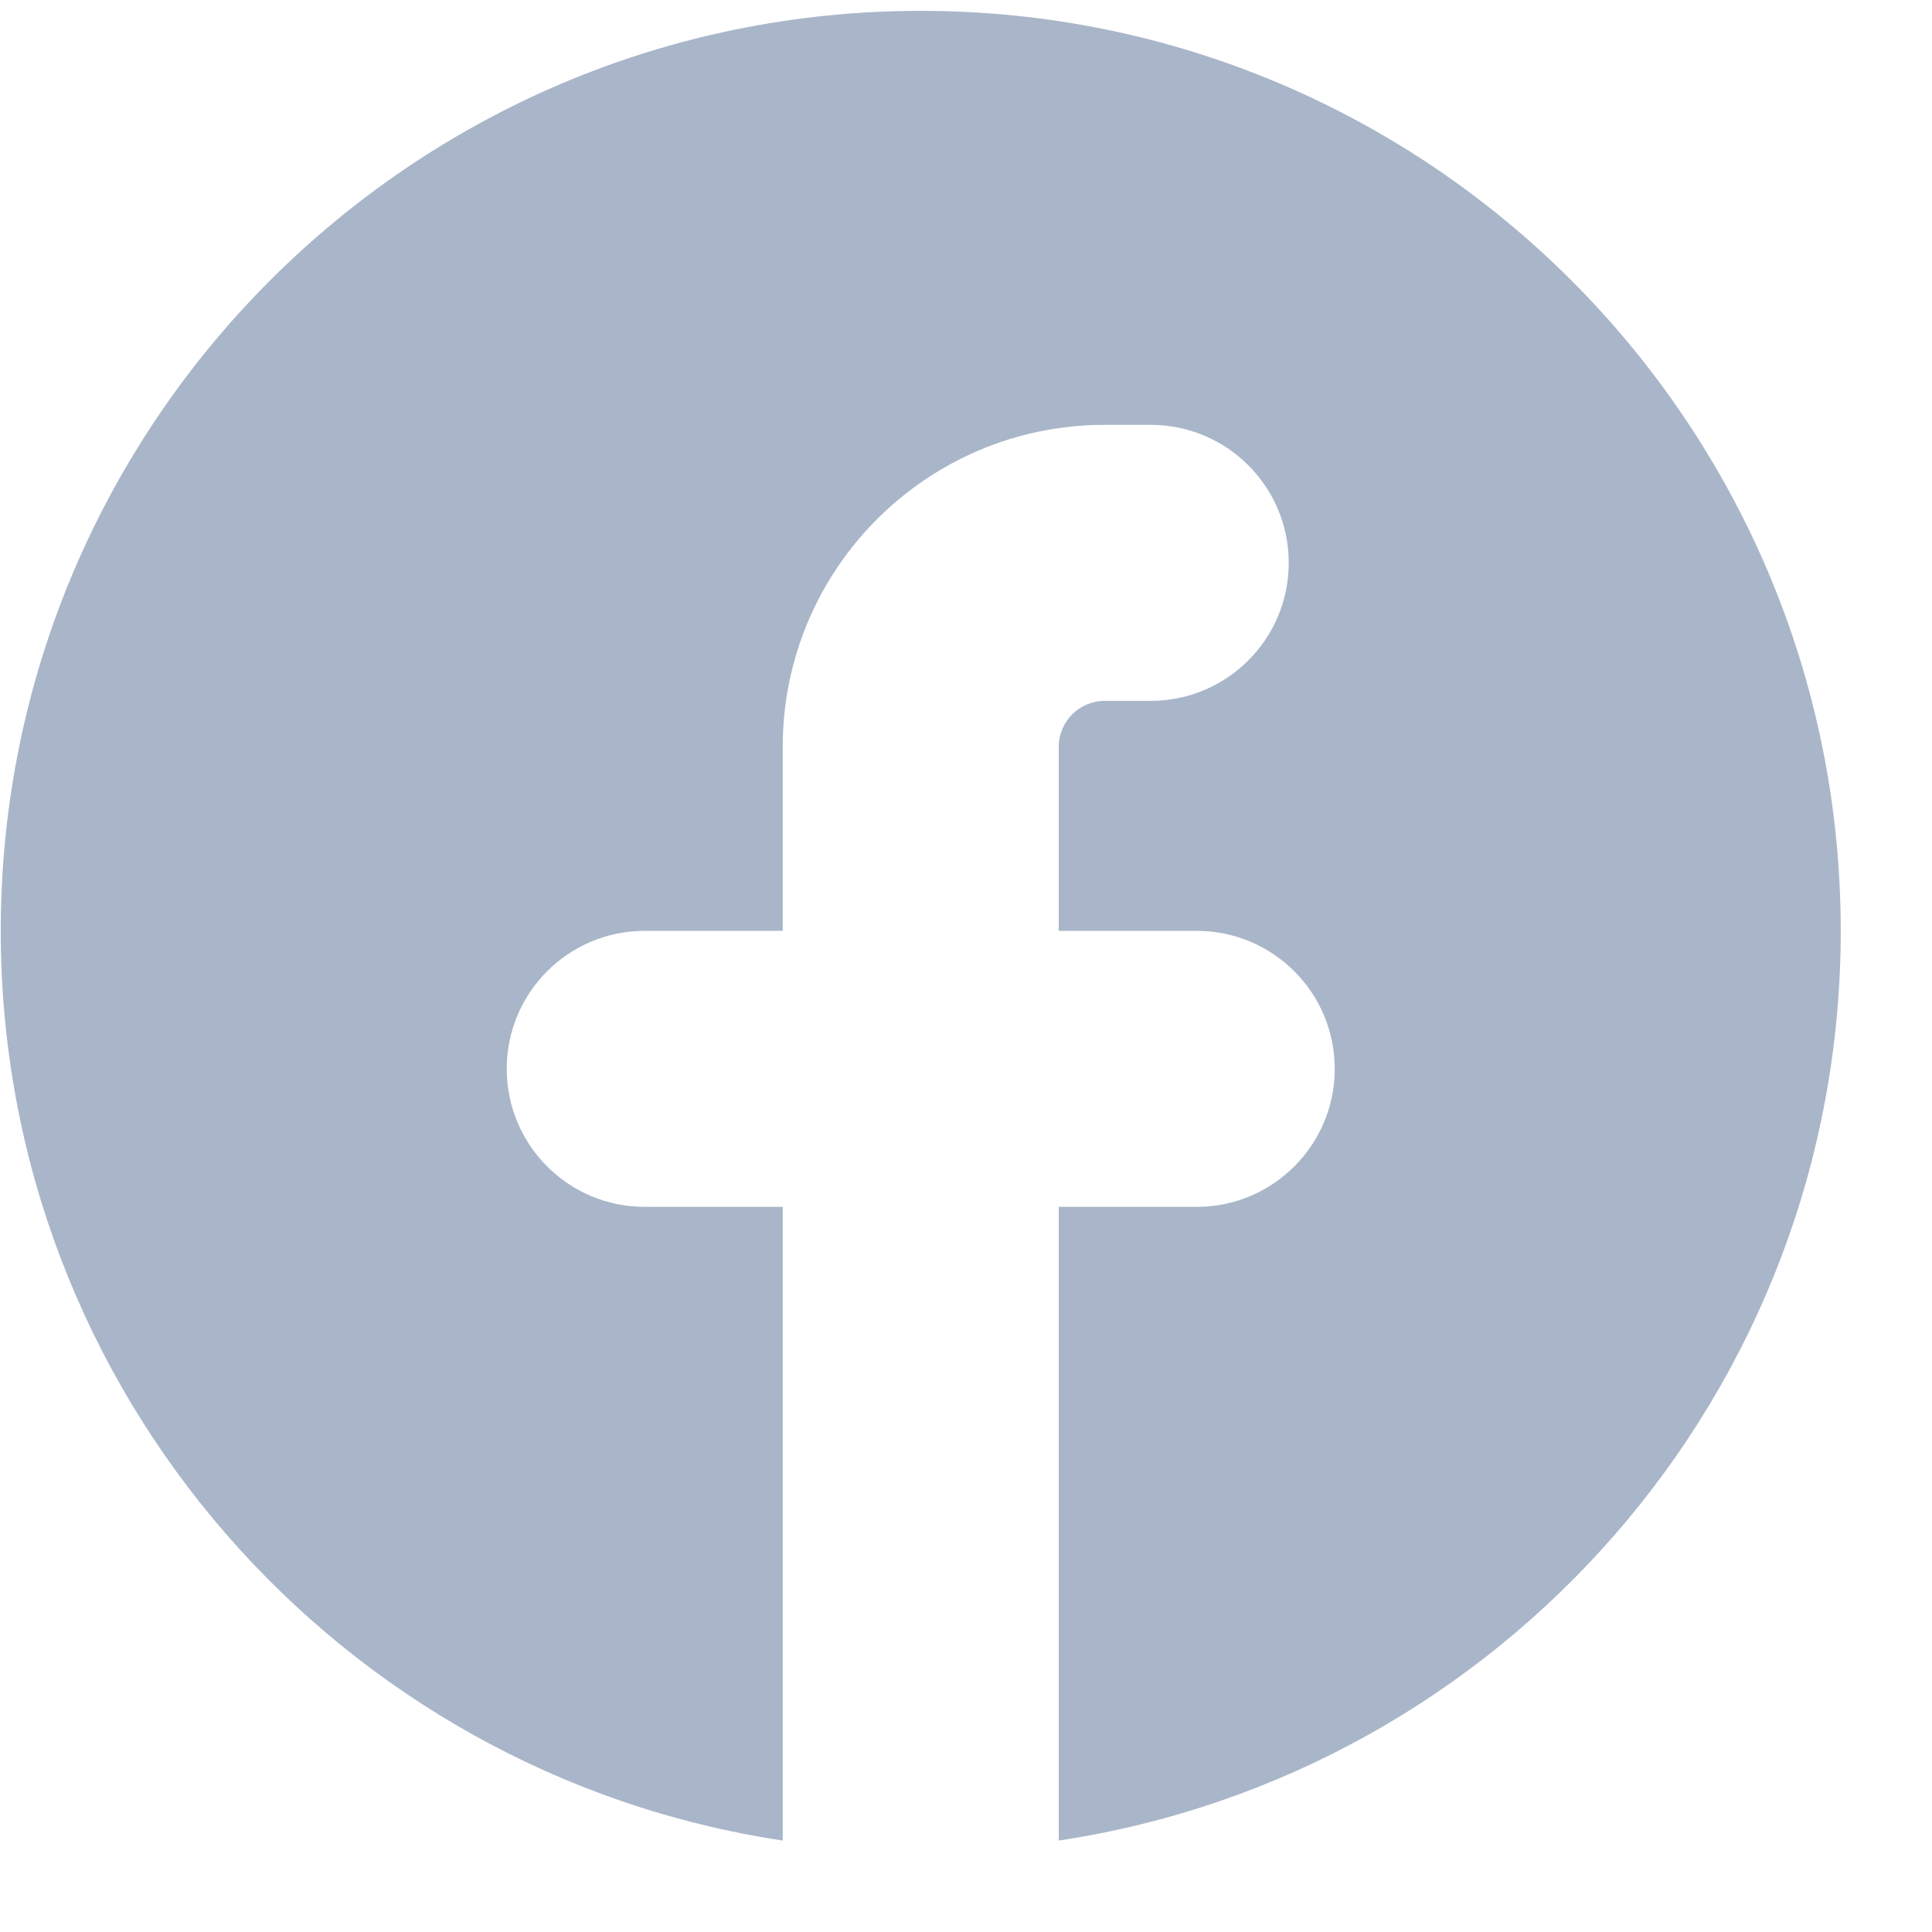 <svg width="21" height="21" viewBox="0 0 21 21" fill="none" xmlns="http://www.w3.org/2000/svg">
<path d="M11.508 20.006C16.319 19.282 20.008 15.131 20.008 10.118C20.008 4.595 15.531 0.118 10.008 0.118C4.485 0.118 0.008 4.595 0.008 10.118C0.008 15.131 3.697 19.282 8.508 20.006L8.508 13.118H7.008C6.179 13.118 5.508 12.446 5.508 11.618C5.508 10.789 6.179 10.118 7.008 10.118H8.508V8.118C8.508 6.185 10.075 4.618 12.008 4.618H12.508C13.336 4.618 14.008 5.289 14.008 6.118C14.008 6.946 13.336 7.618 12.508 7.618H12.008C11.732 7.618 11.508 7.842 11.508 8.118V10.118H13.008C13.836 10.118 14.508 10.789 14.508 11.618C14.508 12.446 13.836 13.118 13.008 13.118H11.508L11.508 20.006Z" fill="#A9B6C9"/>
</svg>
